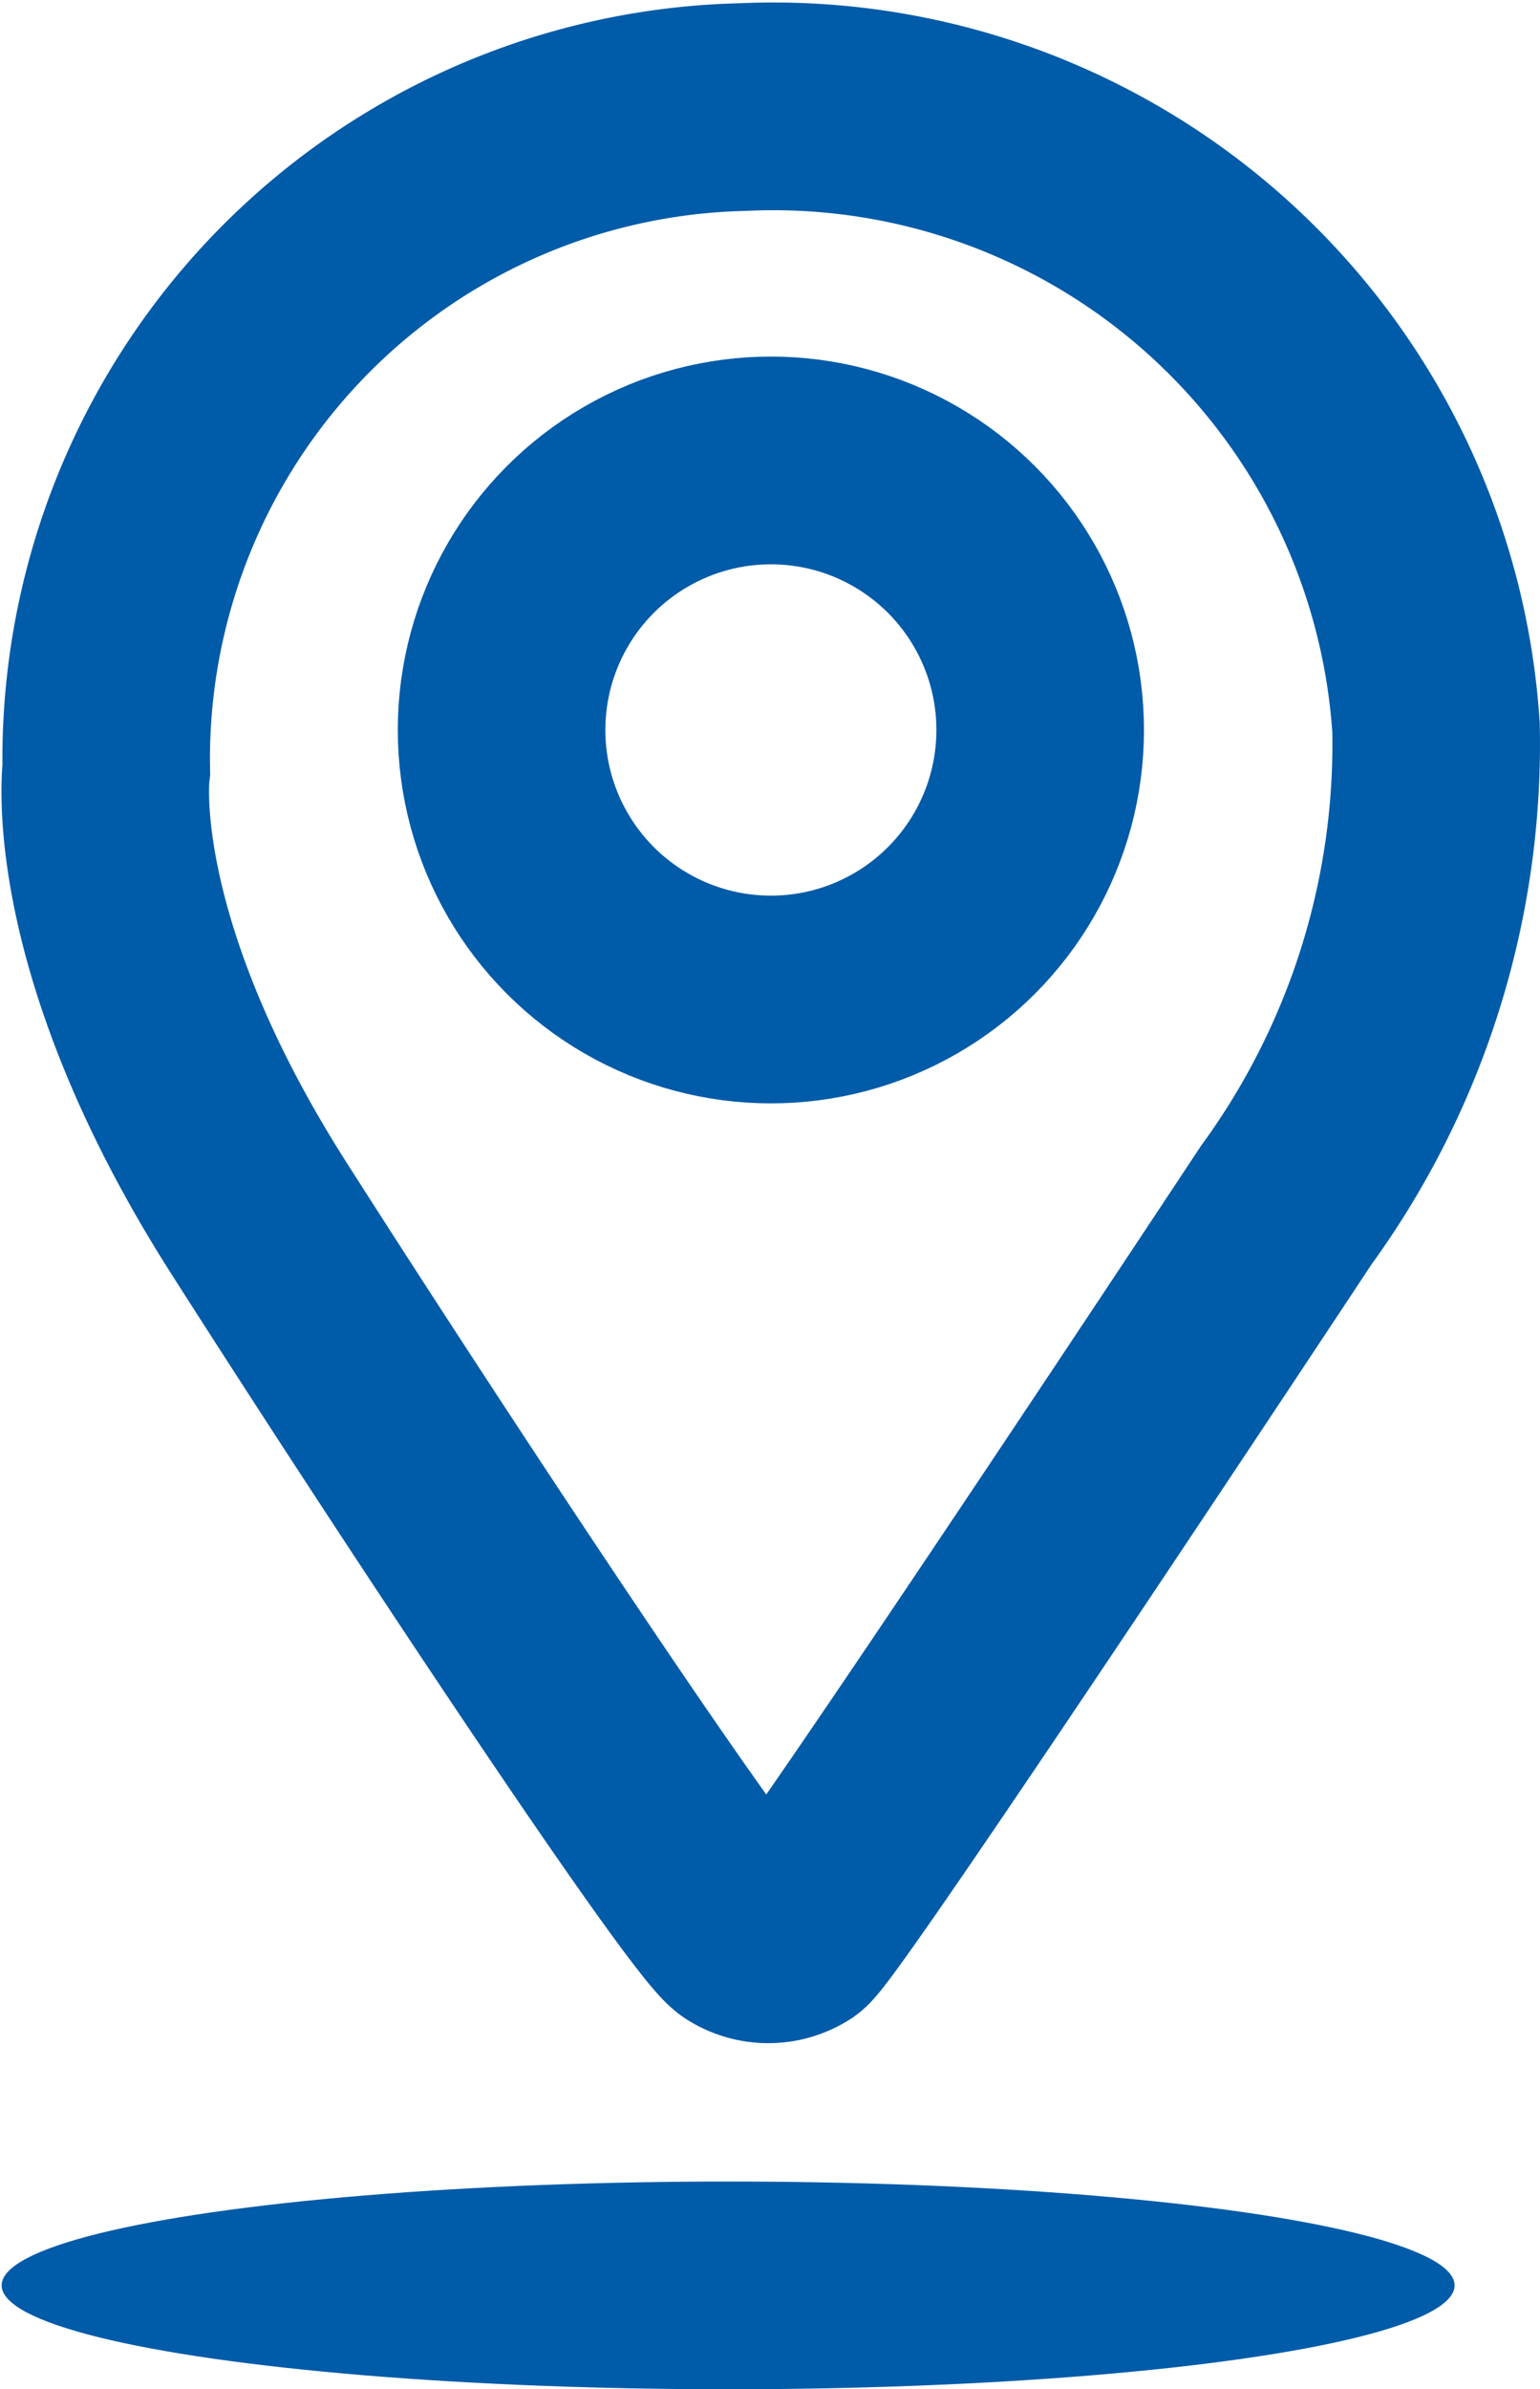 <svg xmlns="http://www.w3.org/2000/svg" width="14.839" height="23.003" viewBox="0 0 14.839 23.003">
  <g id="Group_730" data-name="Group 730" transform="translate(-327.984 -52.997)">
    <g id="Group_584" data-name="Group 584" transform="translate(-188 -671)">
      <path id="Path_134" data-name="Path 134" d="M-5964.34-1963.478a.465.465,0,0,0,.5,0c.231-.173,4.74-6.994,4.74-6.994a7.539,7.539,0,0,0,1.444-4.6,6.4,6.4,0,0,0-6.686-5.973,6.277,6.277,0,0,0-6.127,6.377s-.225,1.663,1.472,4.322S-5964.641-1963.684-5964.34-1963.478Z" transform="translate(6487.477 2706.073)" fill="none" stroke="#005ba8" stroke-miterlimit="10" stroke-width="2"/>
      <circle id="Ellipse_34" data-name="Ellipse 34" cx="2.595" cy="2.595" r="2.595" transform="translate(520.817 728.43)" fill="none" stroke="#005ba8" stroke-miterlimit="10" stroke-width="2"/>
    </g>
    <ellipse id="Ellipse_83" data-name="Ellipse 83" cx="7" cy="1" rx="7" ry="1" transform="translate(328 74)" fill="#005ba8"/>
  </g>
</svg>
